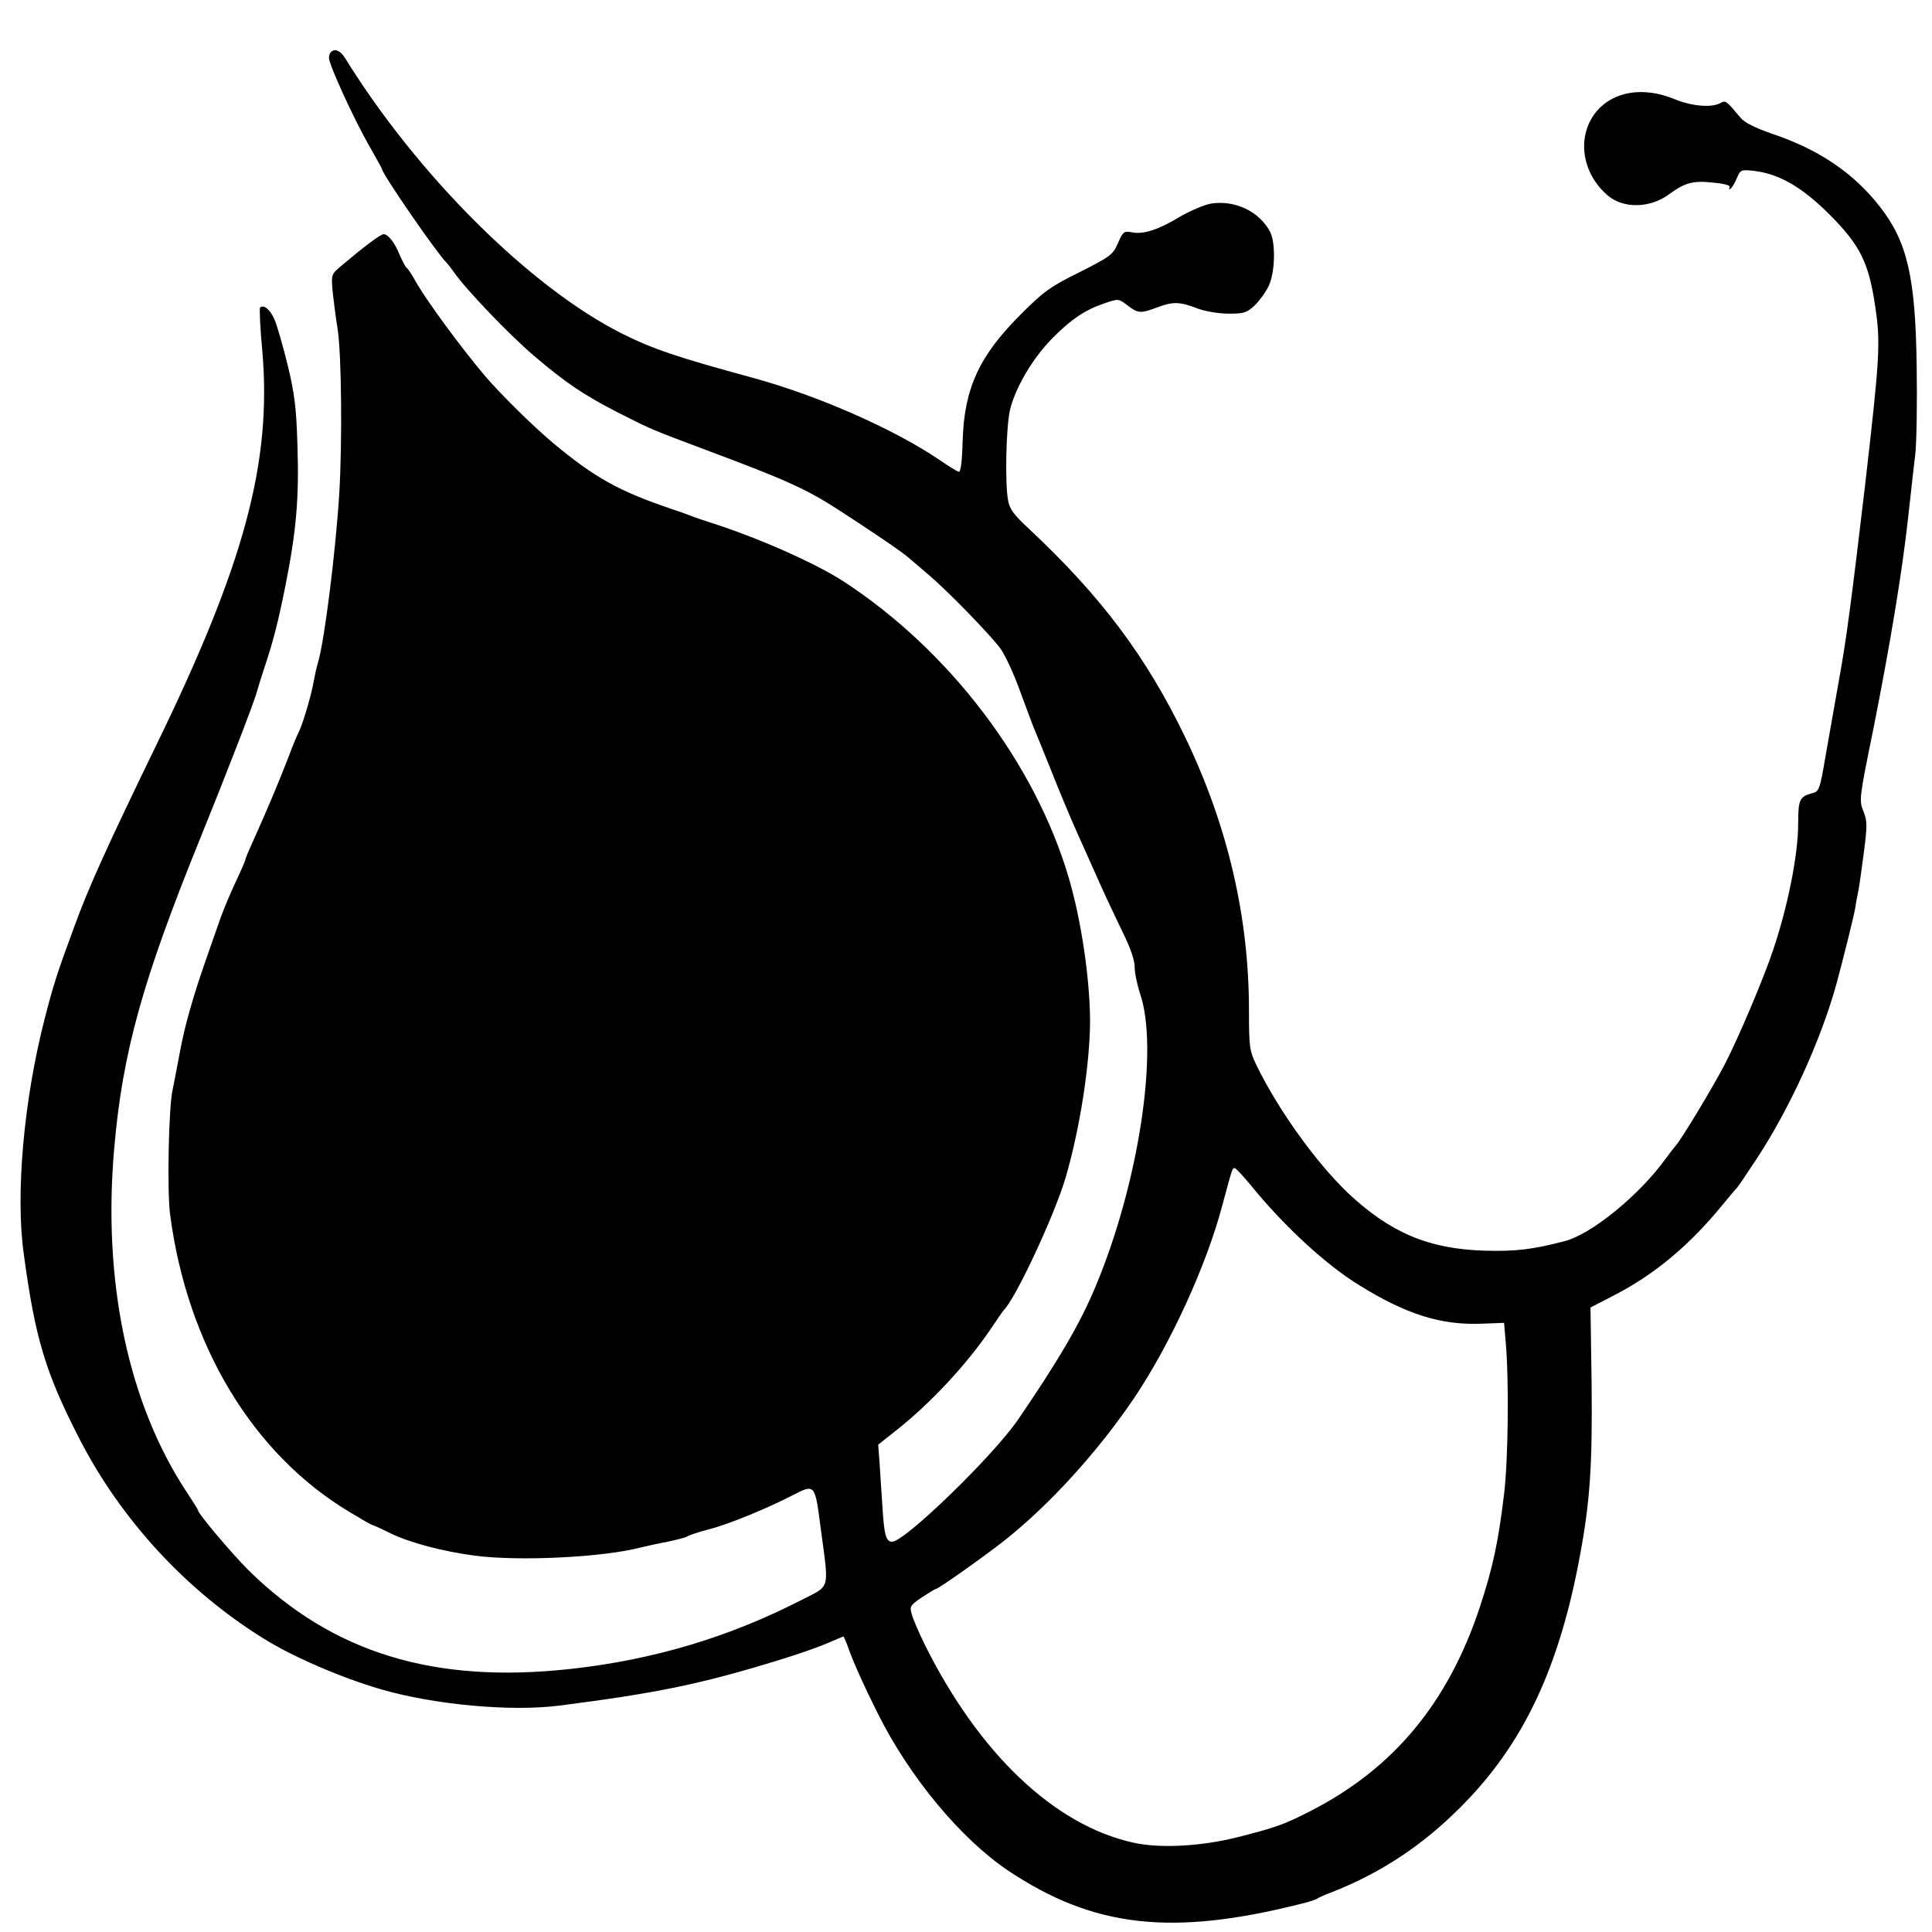 <?xml version="1.0" standalone="no"?>
<!DOCTYPE svg PUBLIC "-//W3C//DTD SVG 20010904//EN"
 "http://www.w3.org/TR/2001/REC-SVG-20010904/DTD/svg10.dtd">
<svg version="1.0" xmlns="http://www.w3.org/2000/svg"
 width="693pt" height="693pt" viewBox="0 0 693 693"
 preserveAspectRatio="xMidYMid meet">
<g transform="translate(0,693) scale(0.1,-0.1)"
fill="#000000" stroke="none">
<path d="M1187 6743 c-4 -3 -7 -13 -7 -21 0 -24 89 -218 142 -311 26 -46 48
-85 48 -87 0 -17 202 -309 230 -334 3 -3 16 -19 28 -36 43 -62 199 -225 286
-299 115 -98 178 -141 307 -207 117 -59 109 -56 314 -133 281 -105 355 -138
470 -212 128 -83 230 -152 256 -175 15 -13 46 -39 70 -60 65 -54 223 -217 258
-265 17 -24 49 -93 71 -155 23 -62 45 -122 50 -133 5 -11 31 -76 59 -145 27
-69 70 -172 96 -230 26 -58 64 -143 85 -190 21 -47 57 -122 79 -168 26 -53 41
-96 41 -121 0 -21 9 -63 19 -94 69 -199 -4 -681 -159 -1051 -56 -134 -132
-264 -279 -479 -91 -132 -406 -437 -451 -437 -22 0 -29 24 -35 130 -3 47 -8
115 -10 152 l-5 66 63 50 c126 99 257 241 342 367 22 33 42 62 45 65 43 42
182 340 222 475 51 173 88 410 88 565 -1 150 -31 356 -76 510 -121 412 -428
817 -809 1065 -102 66 -308 157 -475 210 -30 10 -64 21 -75 26 -11 4 -40 15
-65 23 -190 64 -277 113 -425 236 -73 61 -191 178 -244 240 -89 105 -208 268
-247 335 -15 28 -31 52 -36 55 -4 3 -15 24 -24 45 -18 45 -42 75 -58 75 -11 0
-72 -46 -150 -112 -38 -32 -38 -32 -33 -93 4 -33 11 -94 18 -135 14 -89 17
-402 6 -590 -13 -208 -53 -528 -76 -605 -5 -16 -12 -48 -16 -70 -8 -48 -40
-156 -54 -182 -5 -10 -22 -49 -36 -88 -33 -85 -76 -189 -134 -317 -12 -26 -21
-49 -21 -52 0 -3 -15 -38 -34 -78 -19 -40 -43 -98 -54 -128 -10 -30 -33 -93
-49 -140 -50 -142 -81 -251 -98 -345 -9 -49 -21 -110 -26 -135 -14 -61 -20
-359 -9 -445 61 -469 296 -860 643 -1068 43 -26 80 -47 82 -47 3 0 32 -13 66
-30 70 -34 188 -65 302 -80 159 -21 460 -6 594 29 21 5 65 15 98 21 33 7 65
15 70 19 6 4 41 16 80 26 70 18 208 75 297 121 82 42 81 43 102 -119 30 -225
36 -202 -69 -256 -259 -133 -529 -214 -825 -247 -493 -55 -857 57 -1159 354
-59 59 -181 203 -181 215 0 3 -18 31 -39 63 -211 318 -304 758 -261 1239 30
342 102 599 305 1100 97 239 194 489 207 535 5 19 18 60 28 90 31 93 48 160
75 295 38 192 48 310 42 495 -4 137 -10 186 -35 290 -17 69 -38 142 -47 163
-15 36 -39 56 -52 44 -3 -3 0 -74 8 -157 34 -399 -64 -764 -384 -1420 -173
-357 -239 -502 -291 -645 -61 -165 -75 -209 -106 -330 -74 -288 -105 -625 -75
-841 41 -305 78 -428 202 -669 149 -288 381 -540 658 -712 105 -66 280 -141
420 -182 193 -56 466 -81 640 -59 354 45 516 79 794 165 63 19 139 46 169 59
30 13 56 24 57 24 2 0 11 -21 20 -47 20 -54 52 -126 103 -228 114 -229 298
-450 467 -564 308 -206 589 -237 1055 -119 25 6 50 14 55 18 6 4 28 14 50 22
176 69 324 166 462 304 227 226 357 501 432 914 35 190 43 323 40 607 l-4 273
83 43 c148 76 273 181 392 327 25 30 47 57 51 60 3 3 35 50 71 105 118 180
229 423 285 625 27 100 63 245 68 275 2 17 7 41 10 55 3 14 12 76 20 138 13
101 13 117 -1 152 -16 39 -15 47 35 292 60 302 103 560 125 758 9 80 20 183
26 230 5 47 7 189 5 315 -4 322 -34 449 -133 575 -94 120 -218 204 -385 260
-63 22 -99 40 -114 58 -52 62 -53 63 -73 52 -32 -17 -102 -11 -165 15 -110 45
-217 28 -278 -44 -73 -88 -55 -222 41 -303 56 -47 152 -45 220 6 56 41 86 49
157 41 43 -4 63 -10 59 -17 -4 -6 -2 -8 3 -5 6 4 16 21 23 38 13 31 15 31 63
26 89 -11 171 -58 269 -156 111 -111 142 -174 165 -335 19 -126 15 -184 -37
-636 -49 -416 -68 -560 -94 -701 -13 -74 -34 -193 -47 -266 -21 -125 -24 -132
-48 -138 -46 -12 -51 -23 -51 -109 0 -111 -37 -297 -90 -454 -33 -99 -122
-310 -172 -407 -41 -80 -161 -279 -178 -295 -3 -3 -19 -24 -36 -47 -94 -130
-265 -270 -362 -295 -116 -30 -174 -37 -287 -34 -200 6 -338 64 -490 207 -115
110 -250 298 -328 458 -25 52 -27 64 -27 197 0 335 -76 660 -226 974 -141 294
-304 511 -566 756 -51 47 -67 69 -72 99 -12 63 -7 266 7 326 20 80 81 184 151
255 69 70 119 103 190 127 48 16 48 16 80 -8 39 -30 47 -30 111 -6 55 20 77
19 145 -7 25 -9 73 -17 107 -17 55 0 65 3 94 30 17 17 40 48 50 70 23 49 25
154 5 193 -38 73 -125 115 -211 102 -24 -4 -74 -25 -112 -47 -78 -47 -132 -65
-174 -56 -27 5 -31 2 -49 -39 -18 -42 -27 -48 -137 -104 -104 -51 -129 -69
-209 -149 -151 -150 -205 -266 -211 -455 -2 -77 -7 -114 -14 -112 -6 1 -38 21
-70 43 -164 111 -435 230 -669 294 -272 74 -358 103 -470 159 -329 166 -733
568 -993 989 -17 26 -36 34 -50 20z m3300 -4065 c118 -145 268 -284 387 -357
170 -106 296 -145 441 -139 l80 3 6 -70 c12 -136 9 -420 -6 -545 -21 -173 -40
-261 -86 -402 -114 -346 -311 -583 -612 -736 -95 -48 -120 -57 -262 -93 -130
-32 -277 -40 -372 -18 -282 63 -552 320 -746 710 -20 41 -41 89 -46 107 -9 30
-7 33 35 62 25 16 47 30 50 30 9 0 166 111 244 172 164 129 339 322 470 516
129 193 257 472 314 687 37 137 36 135 45 135 4 0 30 -28 58 -62z"/>
</g>
</svg>
